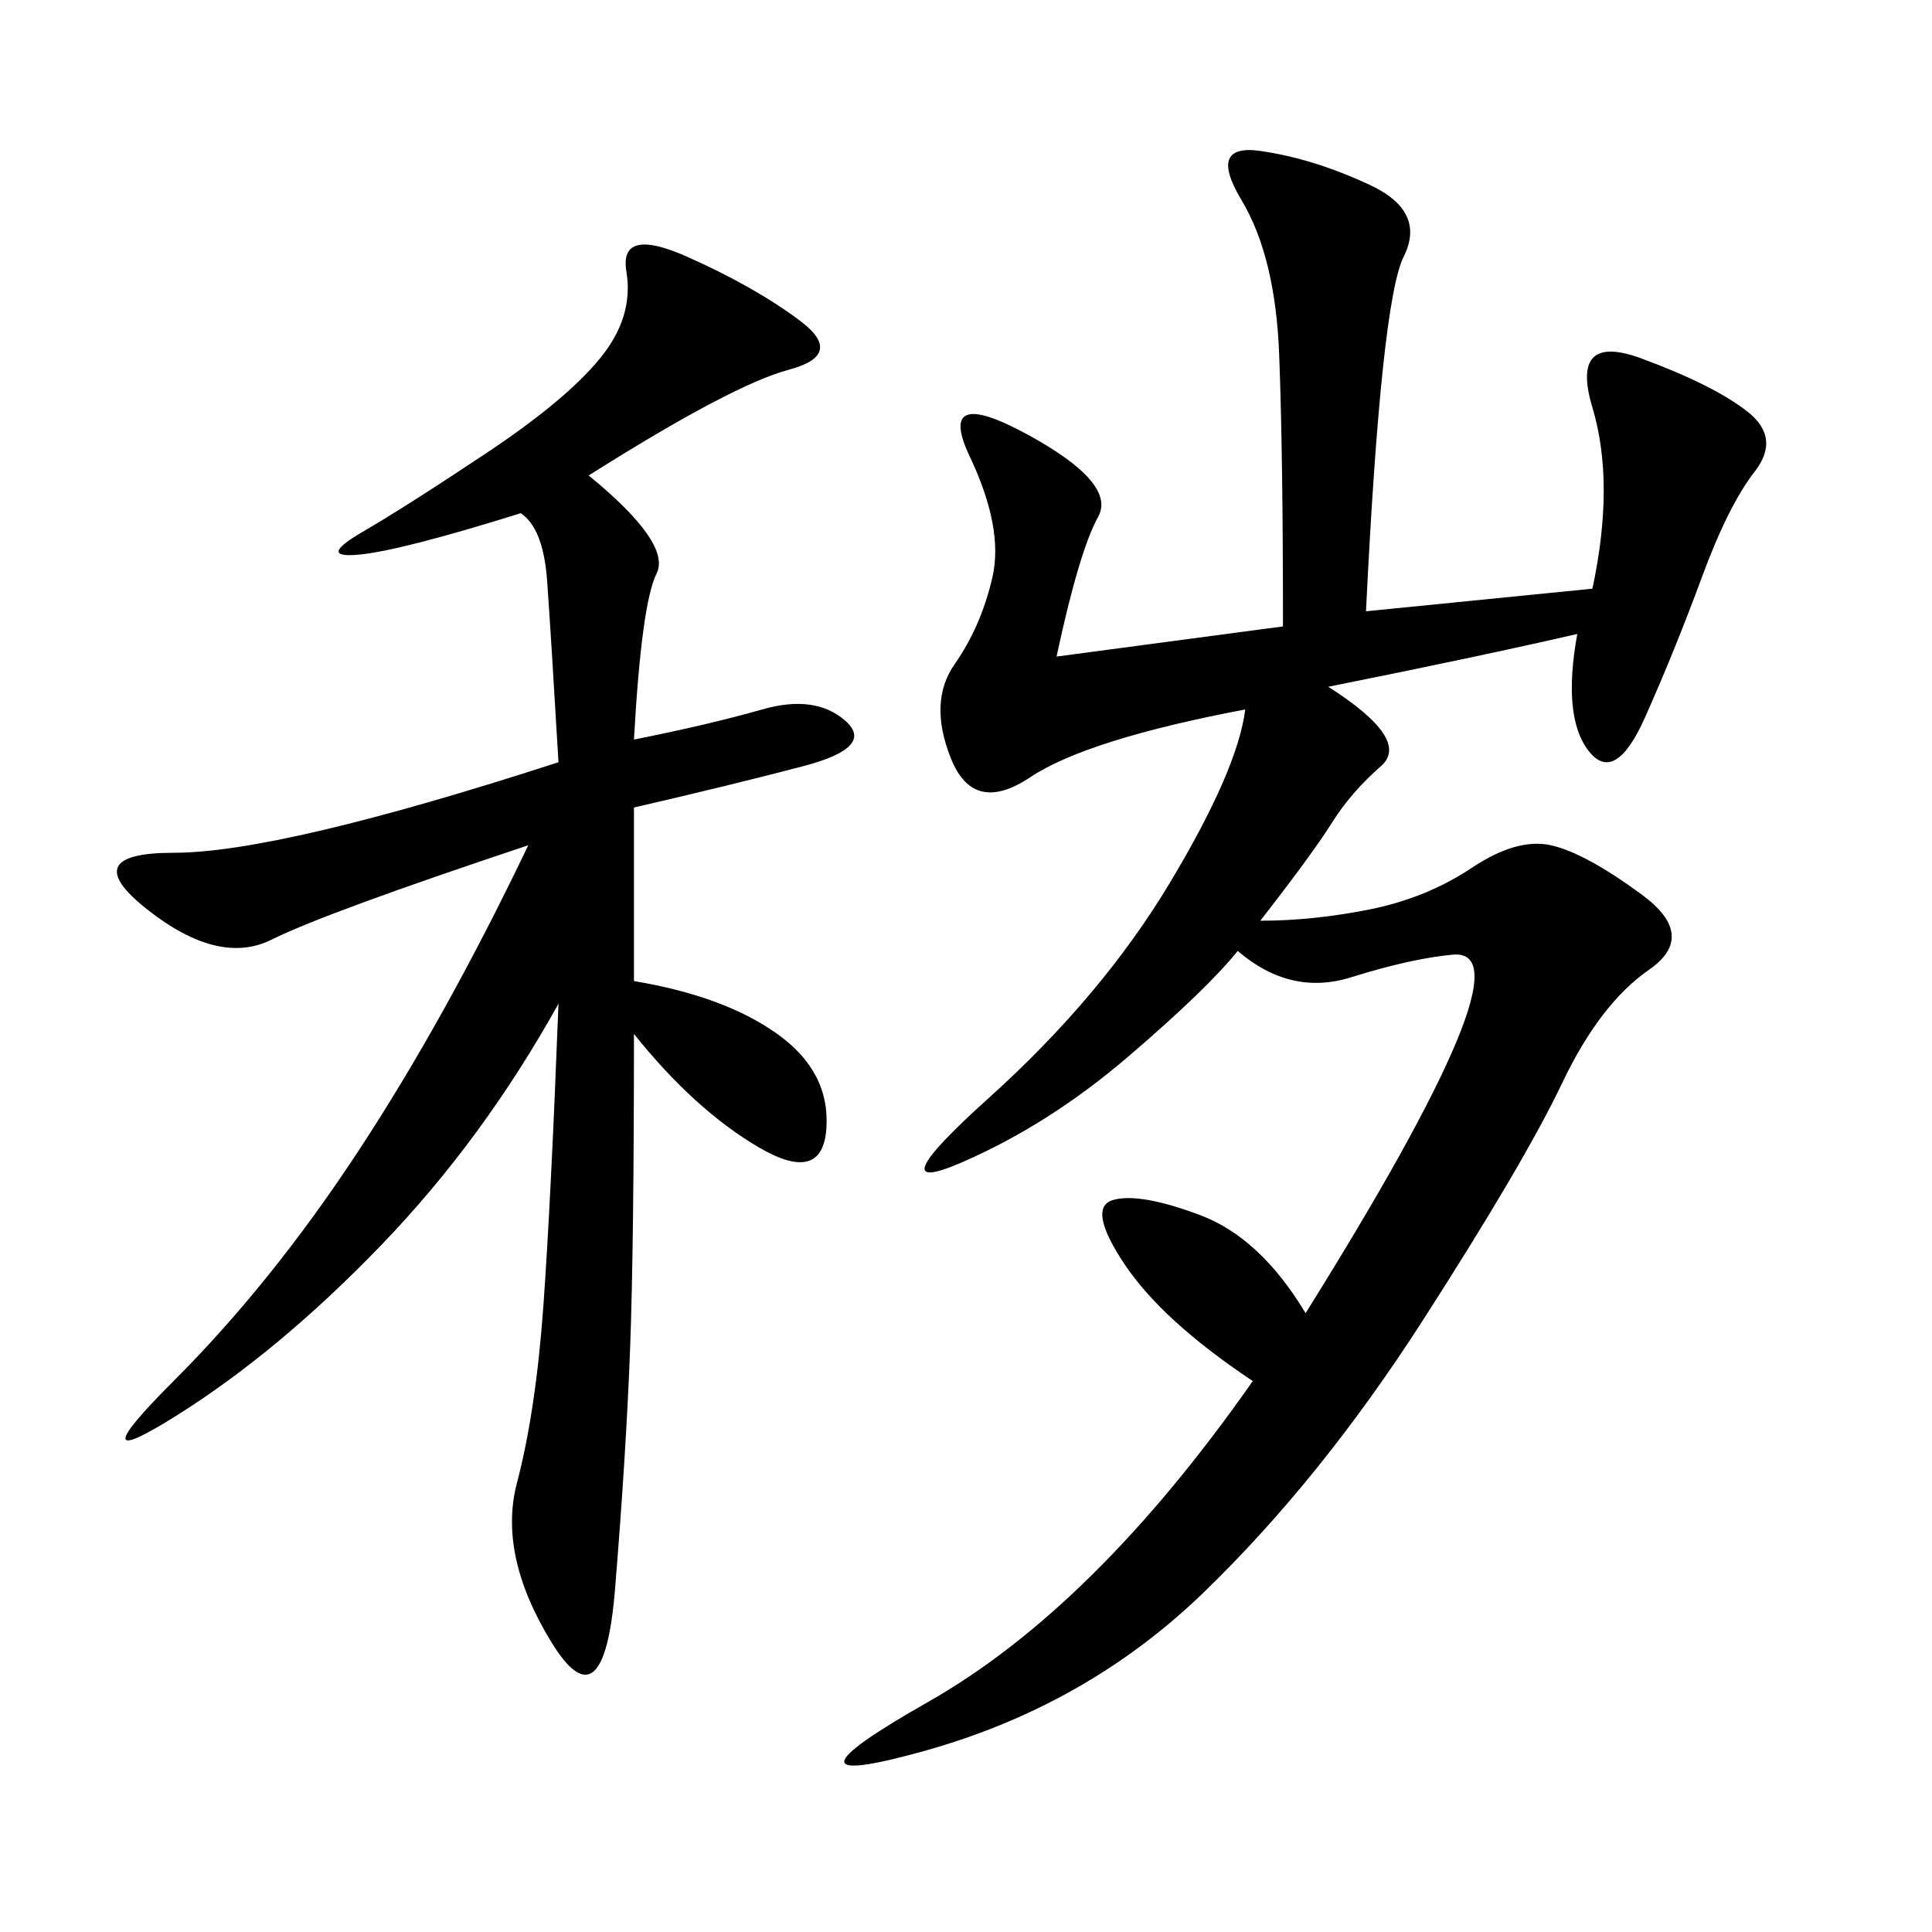 <svg xmlns="http://www.w3.org/2000/svg" xmlns:xlink="http://www.w3.org/1999/xlink" width="300" height="300"><path d="M193.36 110.16Q168.75 114.84 159.96 120.70Q151.17 126.56 147.66 117.77Q144.14 108.98 148.24 103.13Q152.34 97.27 154.10 89.65Q155.86 82.03 150.59 70.90Q145.31 59.77 159.38 67.38Q173.44 75 170.51 80.27Q167.58 85.55 164.06 101.95L164.06 101.95L199.22 97.27Q199.22 70.31 198.63 55.08Q198.05 39.84 192.77 31.05Q187.50 22.27 195.70 23.44Q203.91 24.61 212.70 28.71Q221.48 32.81 217.97 39.84Q214.45 46.88 212.11 94.92L212.11 94.92L247.27 91.41Q250.78 75 247.27 63.28Q243.75 51.56 254.88 55.66Q266.02 59.77 271.29 63.87Q276.56 67.97 272.46 73.24Q268.36 78.52 264.26 89.65Q260.16 100.78 255.47 111.33Q250.78 121.88 246.68 116.60Q242.58 111.33 244.92 98.44L244.92 98.44Q229.69 101.95 206.25 106.64L206.25 106.64Q219.14 114.84 214.45 118.95Q209.77 123.05 206.84 127.73Q203.91 132.42 195.70 142.97L195.70 142.97Q203.91 142.97 212.70 141.21Q221.48 139.45 228.52 134.77Q235.55 130.08 240.82 131.25Q246.09 132.42 254.88 138.87Q263.67 145.31 256.05 150.59Q248.44 155.86 242.58 168.16Q236.72 180.47 220.90 205.08Q205.08 229.69 186.91 247.27Q168.75 264.84 143.55 271.88Q118.36 278.91 144.14 264.26Q169.92 249.61 194.53 214.45L194.53 214.45Q180.47 205.08 174.61 196.29Q168.75 187.50 172.85 186.33Q176.95 185.16 186.33 188.67Q195.70 192.19 202.73 203.91L202.73 203.91Q220.31 175.78 226.17 161.72Q232.03 147.66 225.59 148.24Q219.14 148.83 209.77 151.76Q200.39 154.69 192.19 147.66L192.19 147.66Q187.50 153.52 175.20 164.06Q162.89 174.61 149.41 180.47Q135.94 186.33 153.52 170.51Q171.09 154.69 181.64 137.11Q192.19 119.53 193.36 110.16L193.36 110.16ZM91.41 73.83Q104.30 84.38 101.95 89.06Q99.61 93.75 98.44 114.84L98.44 114.84Q110.16 112.50 118.36 110.16Q126.56 107.81 131.25 111.91Q135.94 116.02 124.80 118.95Q113.67 121.88 98.44 125.39L98.44 125.39L98.44 152.34Q112.50 154.69 120.70 160.55Q128.91 166.41 128.32 175.20Q127.73 183.98 117.77 178.13Q107.81 172.27 98.44 160.55L98.44 160.55Q98.44 193.36 97.85 209.18Q97.27 225 95.51 246.68Q93.75 268.36 85.55 254.88Q77.34 241.41 80.27 230.27Q83.20 219.14 84.38 202.73Q85.55 186.33 86.72 155.86L86.72 155.86Q75 176.95 59.18 193.36Q43.36 209.77 27.54 219.73Q11.72 229.69 26.95 214.45Q42.19 199.22 55.66 178.71Q69.14 158.20 82.03 131.25L82.03 131.25Q50.39 141.80 42.19 145.90Q33.98 150 22.85 141.21Q11.72 132.42 26.95 132.42L26.95 132.42Q43.36 132.42 86.72 118.36L86.72 118.36Q85.55 98.44 84.96 90.23Q84.38 82.03 80.86 79.69L80.86 79.69Q62.11 85.55 55.66 86.13Q49.22 86.72 56.25 82.62Q63.28 78.52 75.59 70.31Q87.89 62.11 93.16 55.66Q98.44 49.22 97.27 42.19Q96.09 35.16 106.64 39.84Q117.19 44.53 124.22 49.80Q131.25 55.08 122.46 57.42Q113.67 59.77 91.41 73.83L91.41 73.83Z"/></svg>